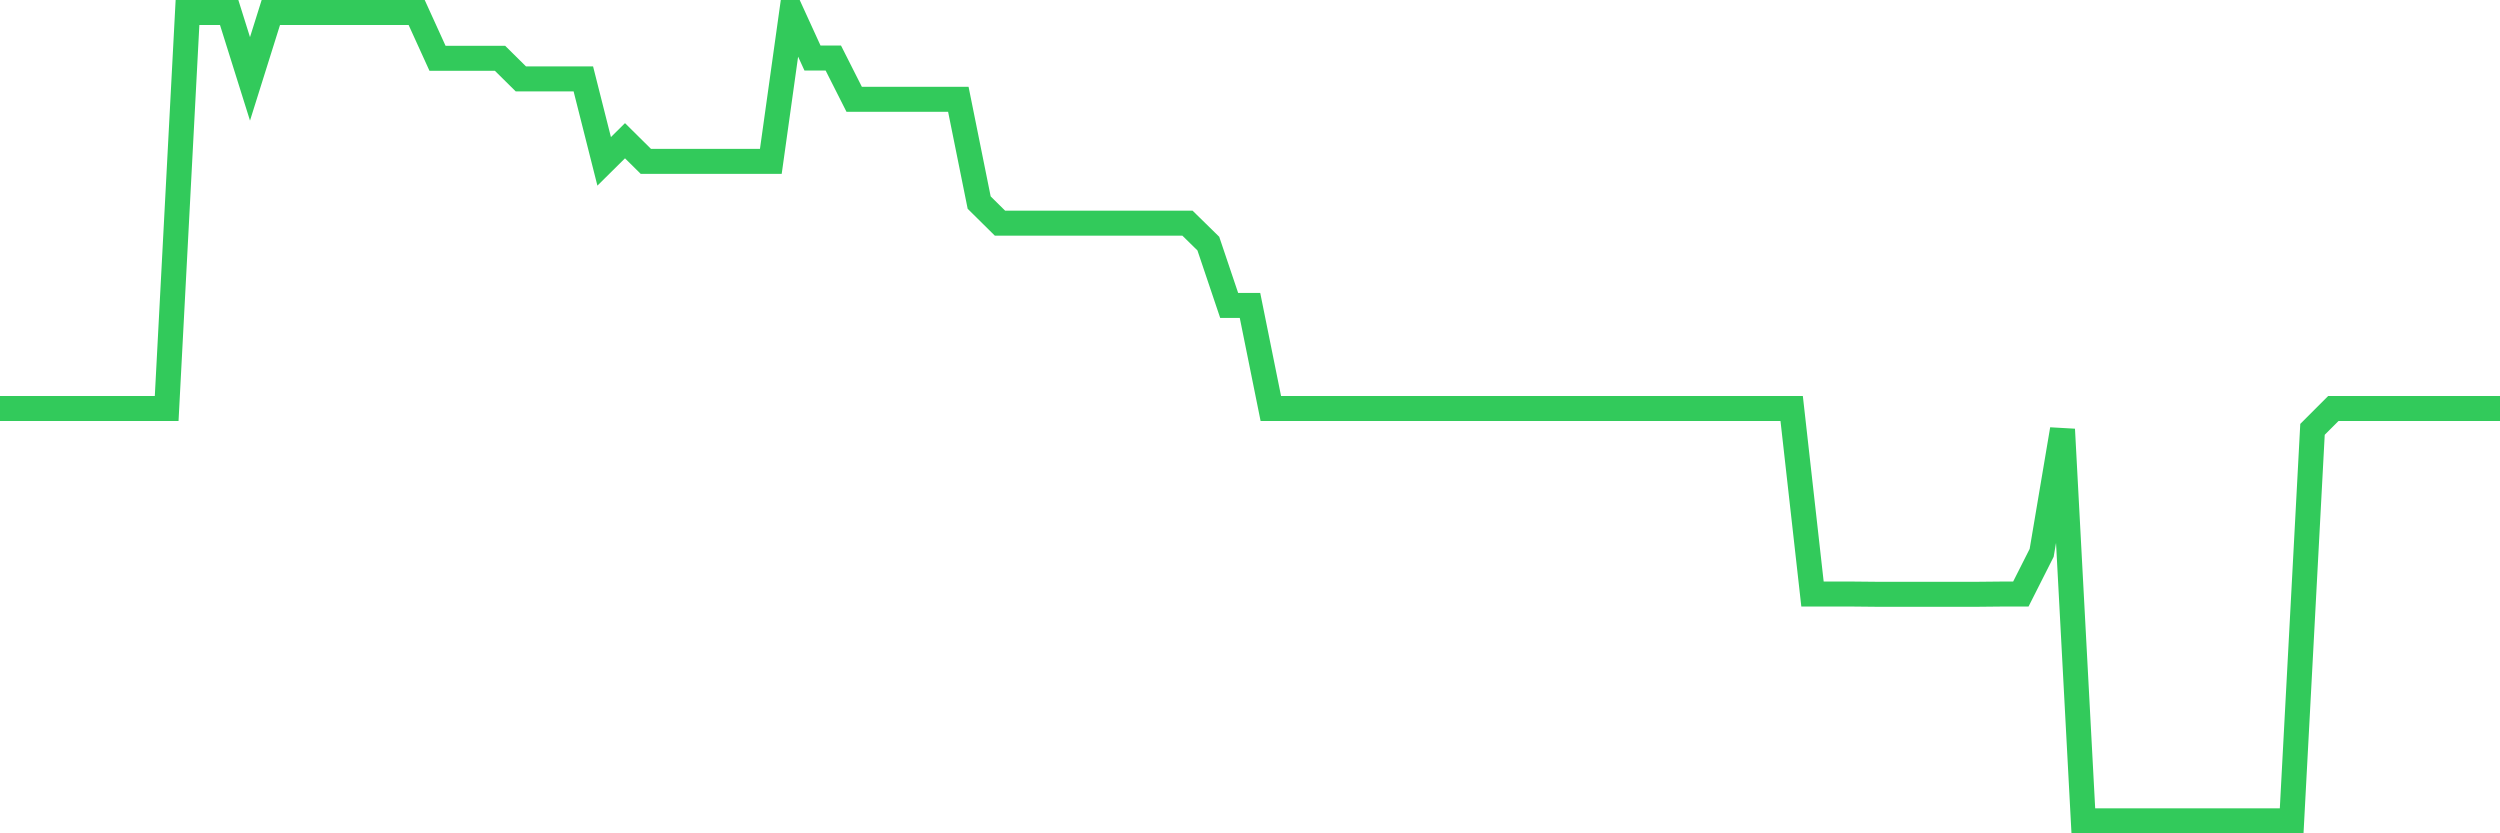 <svg
  xmlns="http://www.w3.org/2000/svg"
  xmlns:xlink="http://www.w3.org/1999/xlink"
  width="120"
  height="40"
  viewBox="0 0 120 40"
  preserveAspectRatio="none"
>
  <polyline
    points="0,19.609 1,19.609 2,19.609 3,19.609 4,19.609 5,19.609 6,19.609 7,19.609 8,19.609 9,0.6 10,0.6 11,0.6 12,3.786 13,0.6 14,0.6 15,0.6 16,0.6 17,0.6 18,0.6 19,0.6 20,0.6 21,2.797 22,2.797 23,2.797 24,2.797 25,3.786 26,3.786 27,3.786 28,3.786 29,7.745 30,6.755 31,7.745 32,7.745 33,7.745 34,7.745 35,7.745 36,7.745 37,7.745 38,0.6 39,2.787 40,2.787 41,4.766 42,4.766 43,4.766 44,4.766 45,4.766 46,4.766 47,9.724 48,10.713 49,10.713 50,10.713 51,10.713 52,10.713 53,10.713 54,10.713 55,10.713 56,10.713 57,10.713 58,11.693 59,14.661 60,14.661 61,19.609 62,19.609 63,19.609 64,19.609 65,19.609 66,19.609 67,19.609 68,19.609 69,19.609 70,19.609 71,19.609 72,19.609 73,19.609 74,19.609 75,19.609 76,19.609 77,19.609 78,19.609 79,19.609 80,19.609 81,19.609 82,19.609 83,19.609 84,19.609 85,19.609 86,19.609 87,28.515 88,28.515 89,28.515 90,28.525 91,28.525 92,28.525 93,28.525 94,28.525 95,28.525 96,28.515 97,28.515 98,26.536 99,20.609 100,39.4 101,39.4 102,39.4 103,39.4 104,39.4 105,39.4 106,39.4 107,39.4 108,39.4 109,39.4 110,39.4 111,20.609 112,19.609 113,19.609 114,19.609 115,19.609 116,19.609 117,19.609 118,19.609 119,19.609 120,19.609"
    fill="none"
    stroke="#32ca5b"
    stroke-width="1.2"
  >
  </polyline>
</svg>